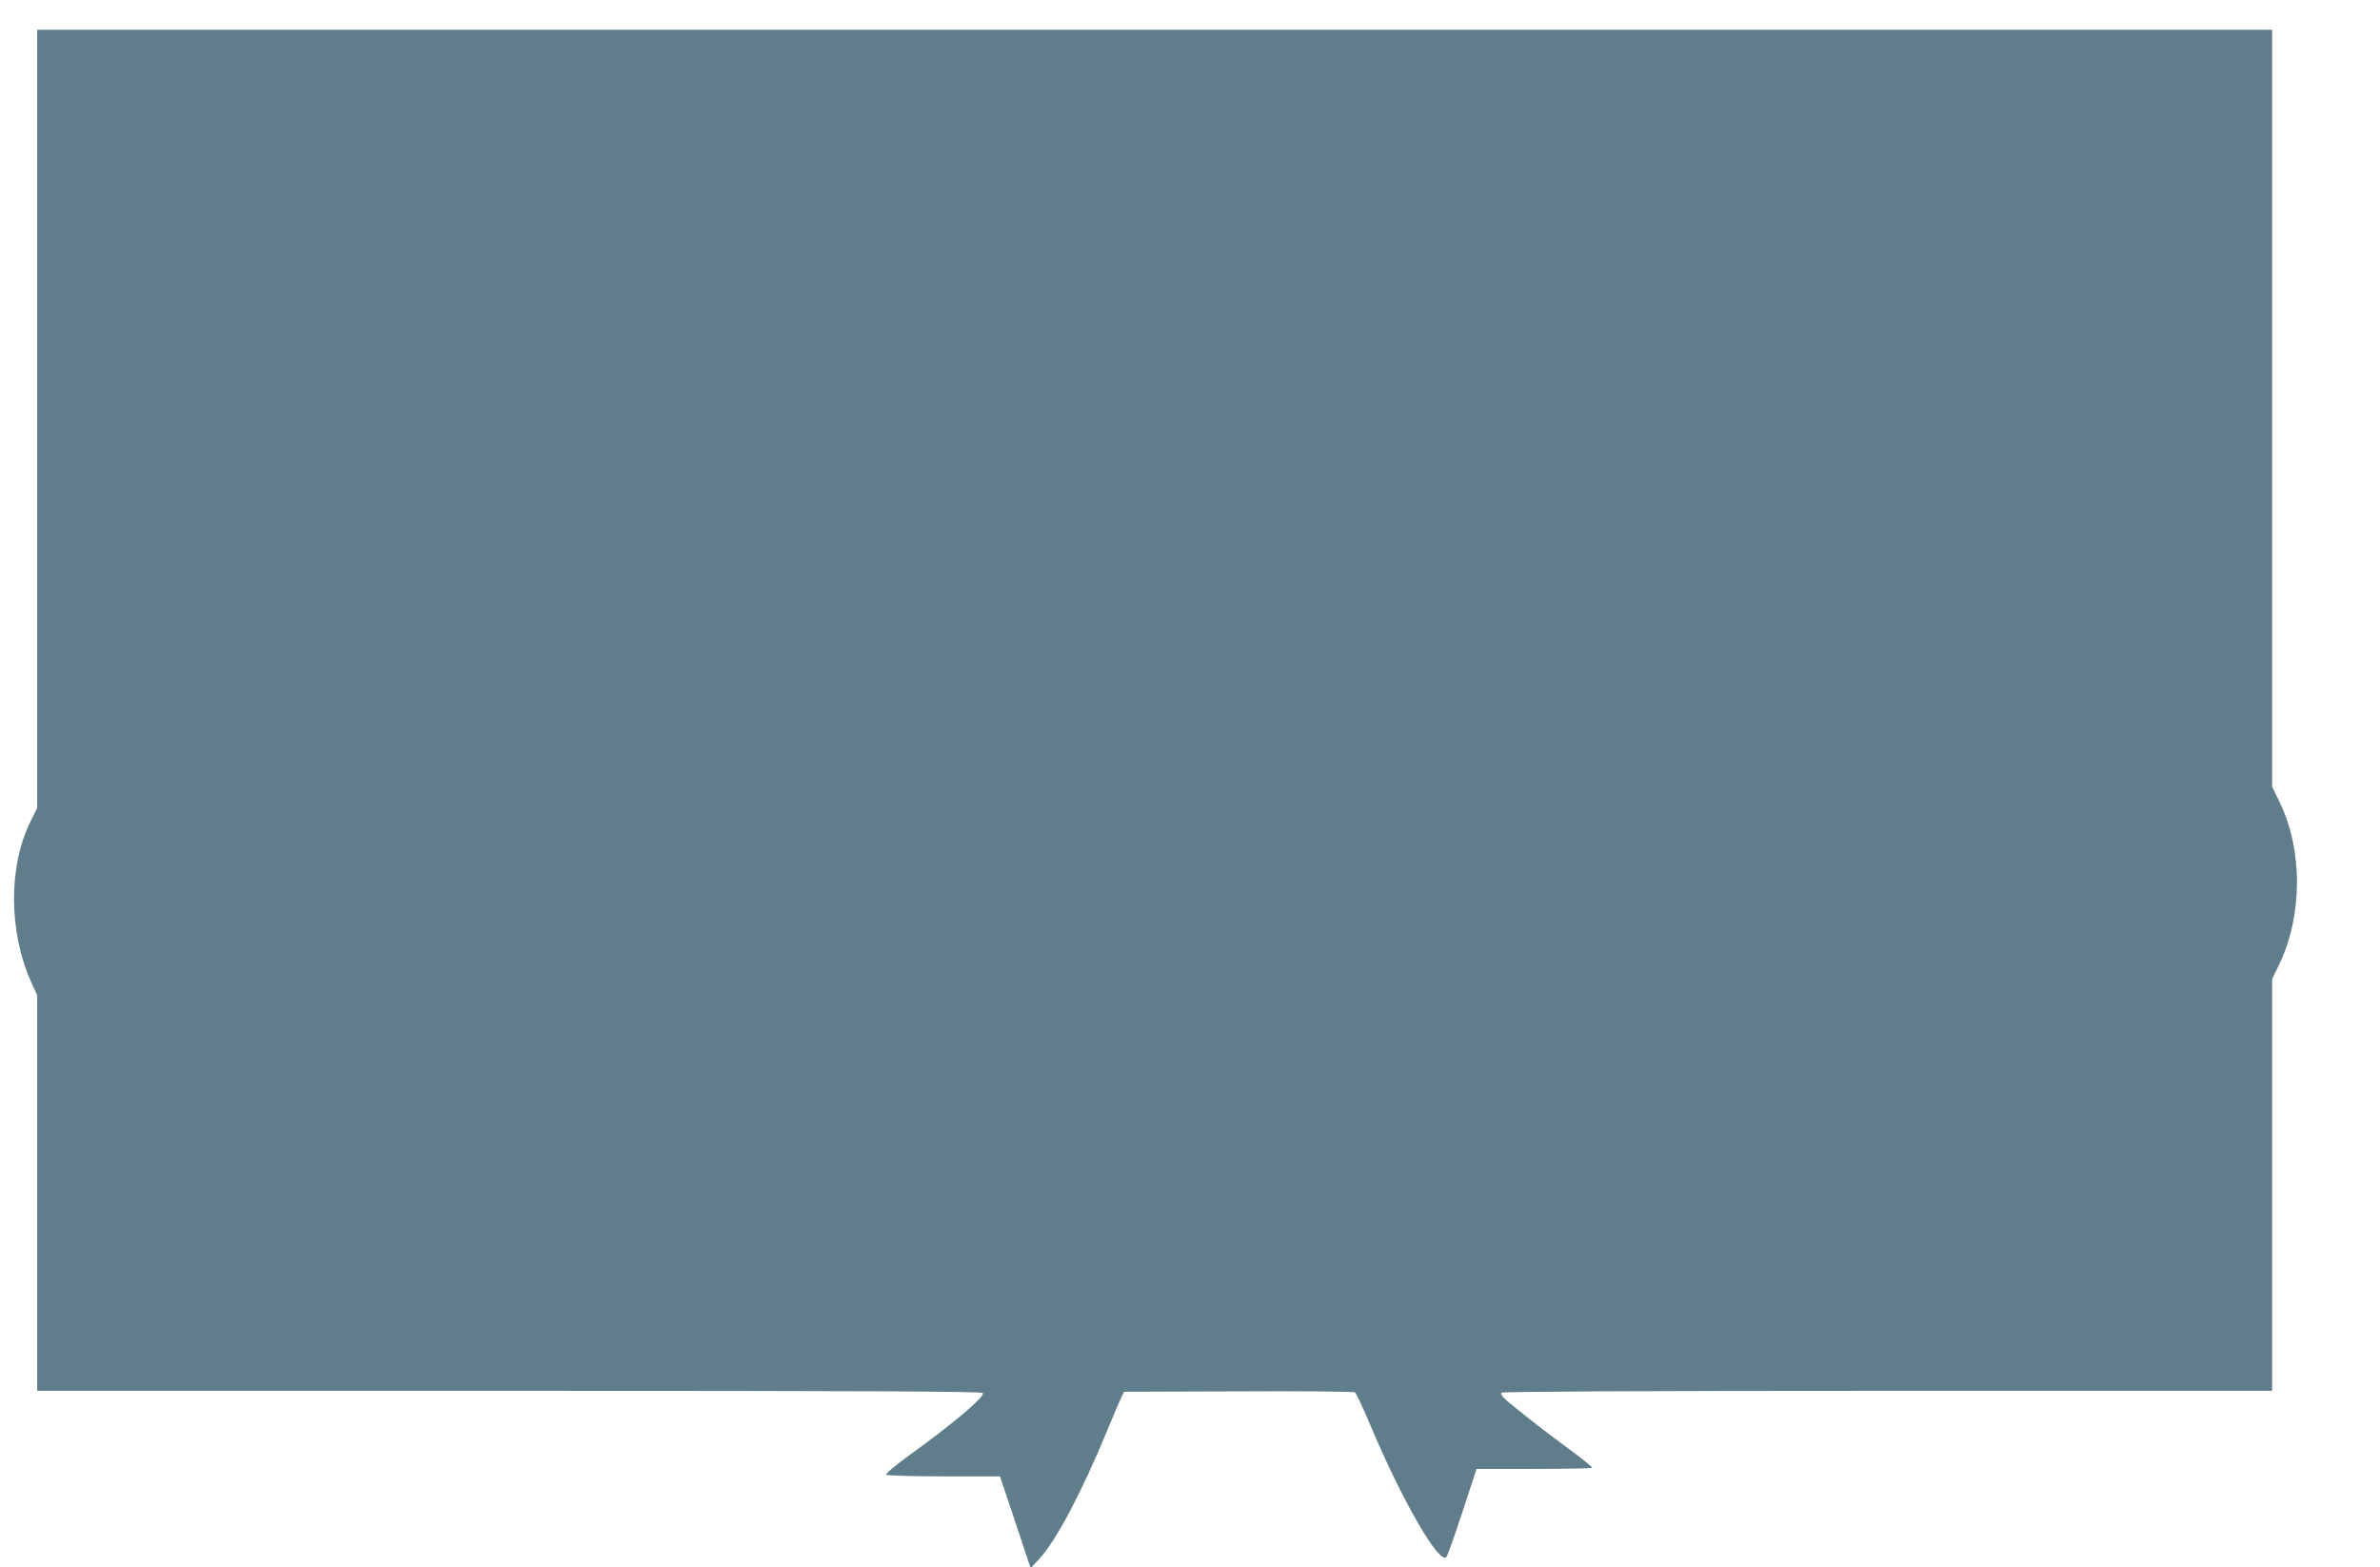 <?xml version="1.0" standalone="no"?>
<!DOCTYPE svg PUBLIC "-//W3C//DTD SVG 20010904//EN"
 "http://www.w3.org/TR/2001/REC-SVG-20010904/DTD/svg10.dtd">
<svg version="1.0" xmlns="http://www.w3.org/2000/svg"
 width="1280pt" height="843pt" viewBox="0 0 1280 843"
 preserveAspectRatio="xMidYMid meet">
<g transform="translate(0,843) scale(0.1,-0.1)"
fill="#607d8b" stroke="none">
<path d="M200 6177 l0 -2093 -34 -68 c-122 -243 -121 -597 4 -873 l30 -66 0
-1063 0 -1064 2539 0 c1944 0 2542 -3 2547 -12 12 -19 -159 -164 -399 -337
-70 -51 -125 -97 -121 -102 3 -5 136 -9 309 -9 l303 0 83 -247 82 -247 49 53
c89 97 228 360 362 686 36 88 72 171 79 185 l13 25 614 2 c338 2 620 -1 627
-5 6 -4 44 -84 83 -177 171 -406 370 -751 409 -709 5 5 44 114 86 242 l76 232
308 0 c169 0 310 3 314 6 3 3 -54 49 -126 102 -129 94 -314 239 -350 275 -10
10 -15 22 -12 27 4 6 759 10 2076 10 l2069 0 0 1107 0 1108 34 70 c130 264
133 620 6 881 l-40 83 0 2035 0 2036 -6010 0 -6010 0 0 -2093z"/>
</g>
</svg>
